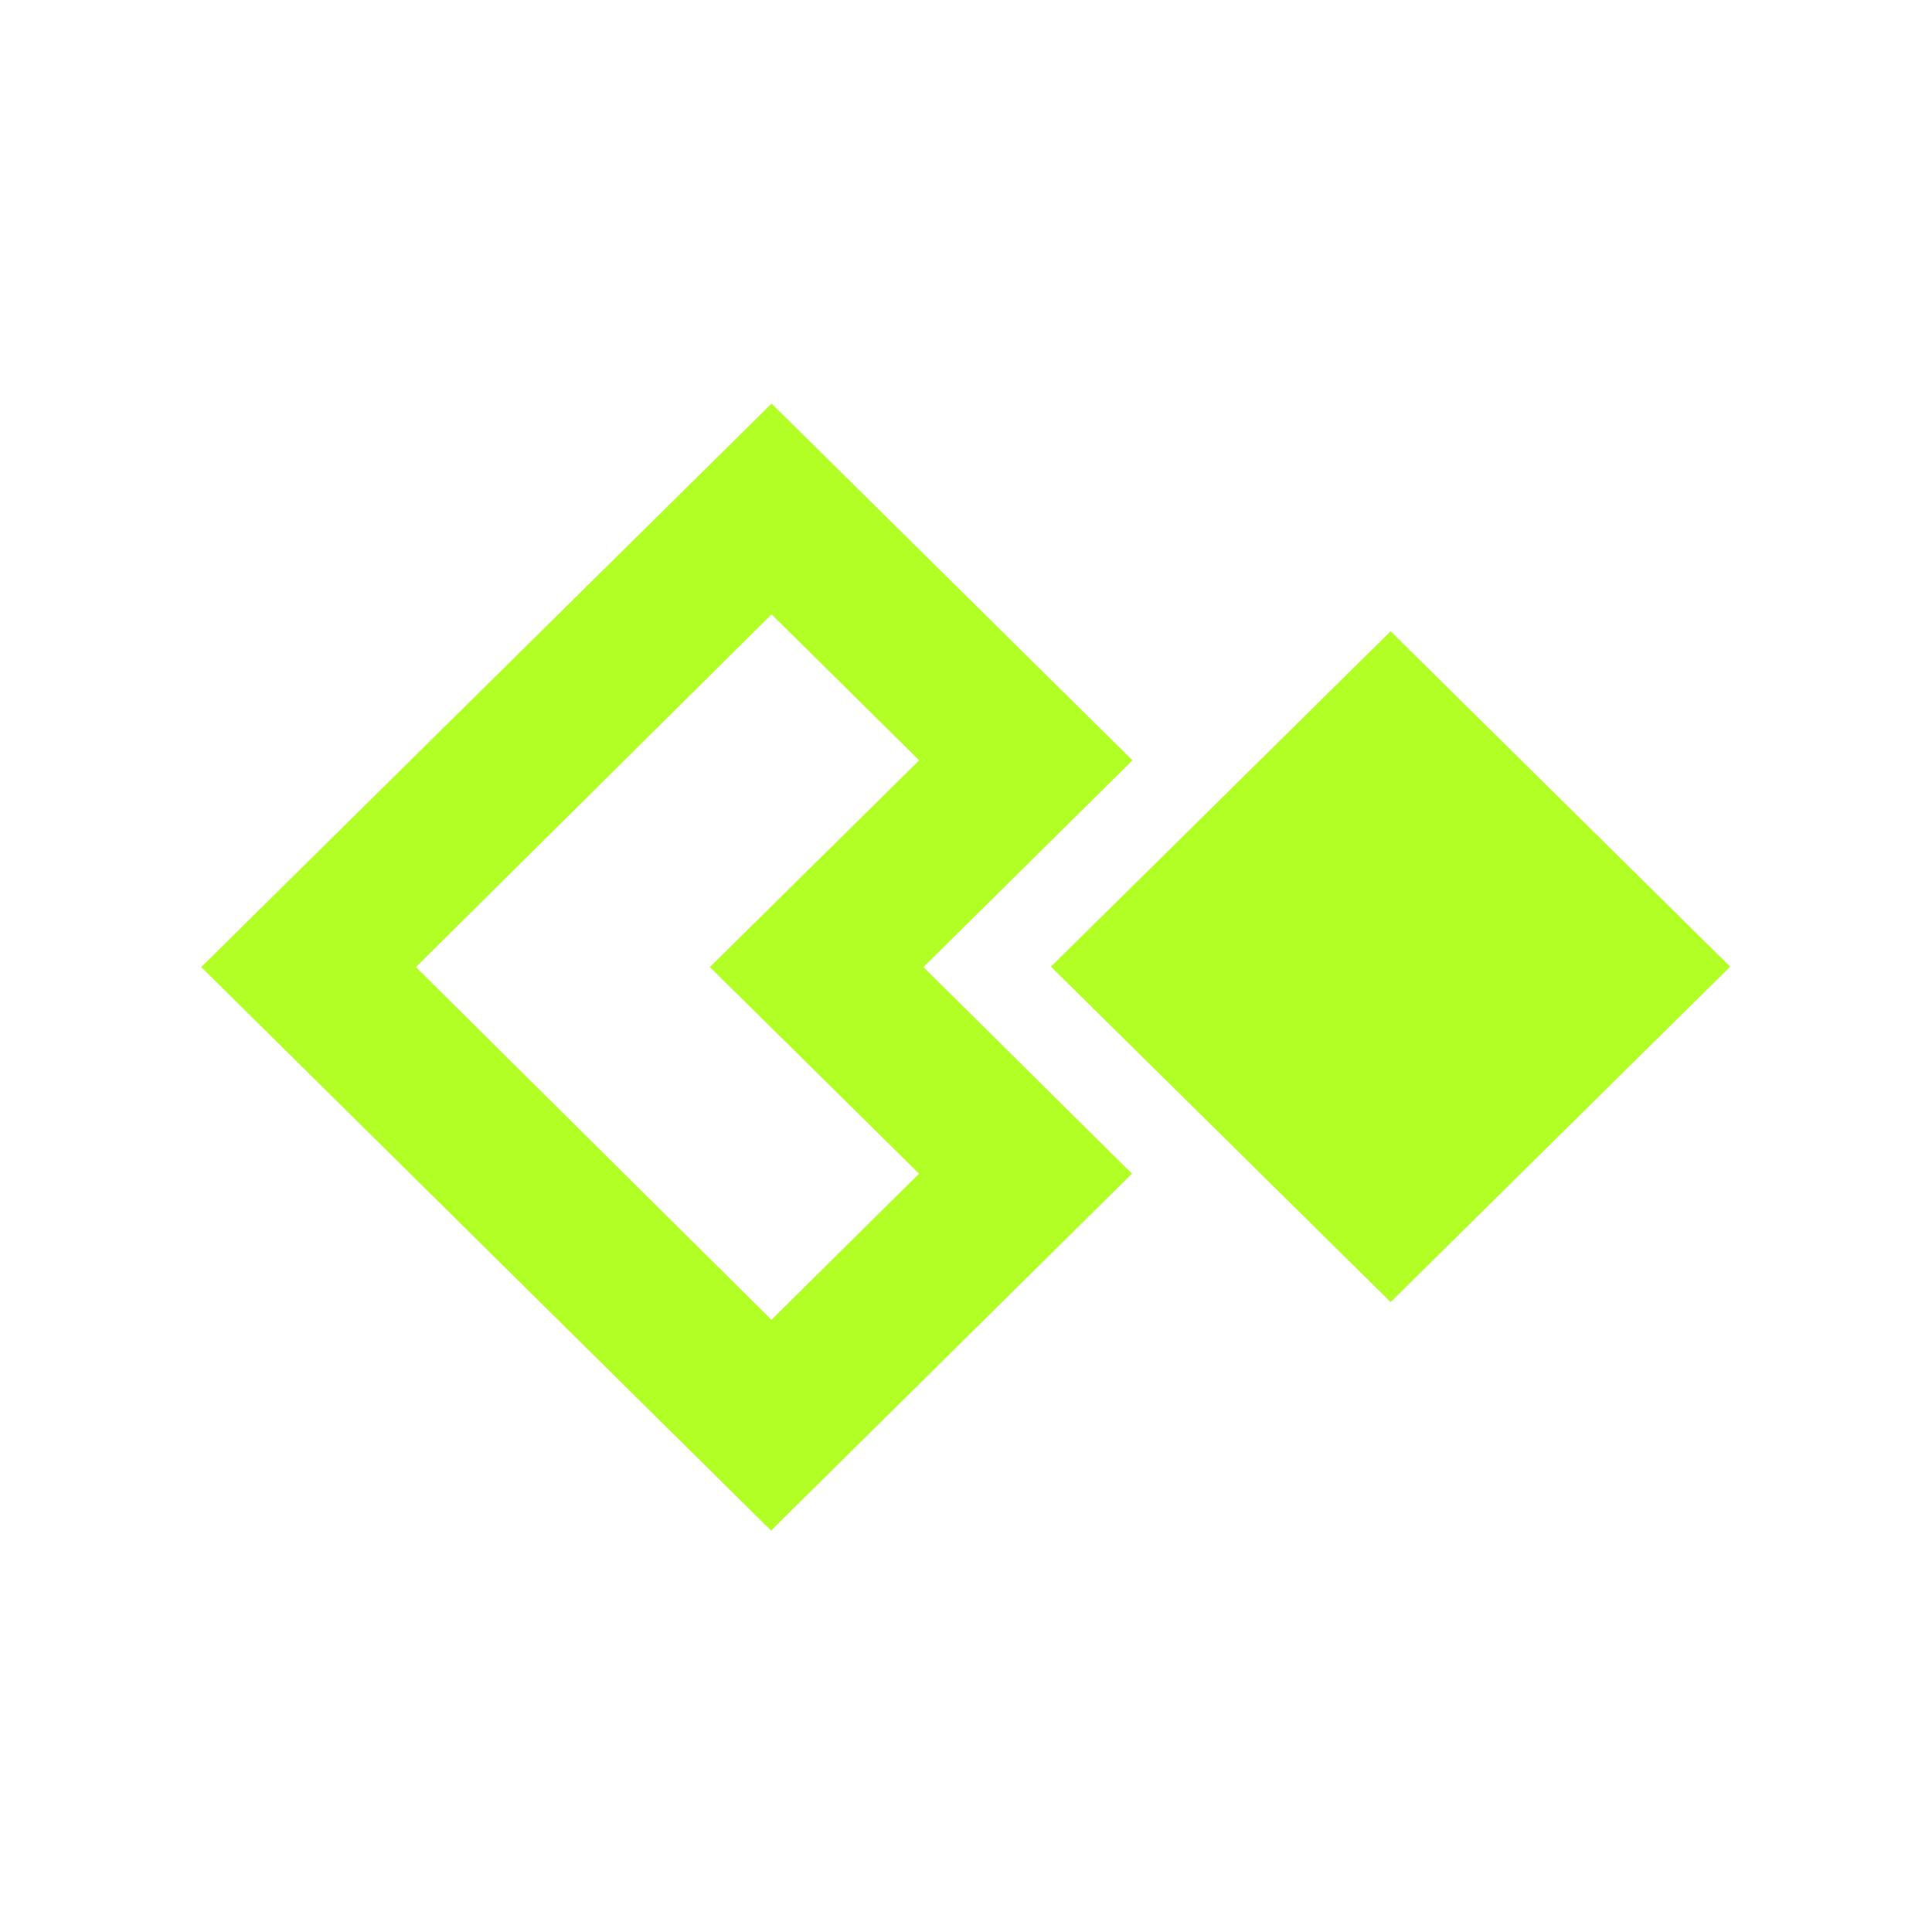 <svg xmlns="http://www.w3.org/2000/svg" viewBox="0 0 144 144">
  <path fill="none" d="M0 0h144v144H0z"/>
  <path fill="#b2ff26" d="m84.41 56.67-26.9-26.59-42.51 42 42.47 42 26.9-26.6-15.54-15.4ZM68.5 87.48l-11 10.89L31 72.08l26.51-26.29 11 10.88-15.6 15.41Zm35.15-40.43-25.32 25 25.32 25 25.31-25Z" data-name="fill h"/>
</svg>
